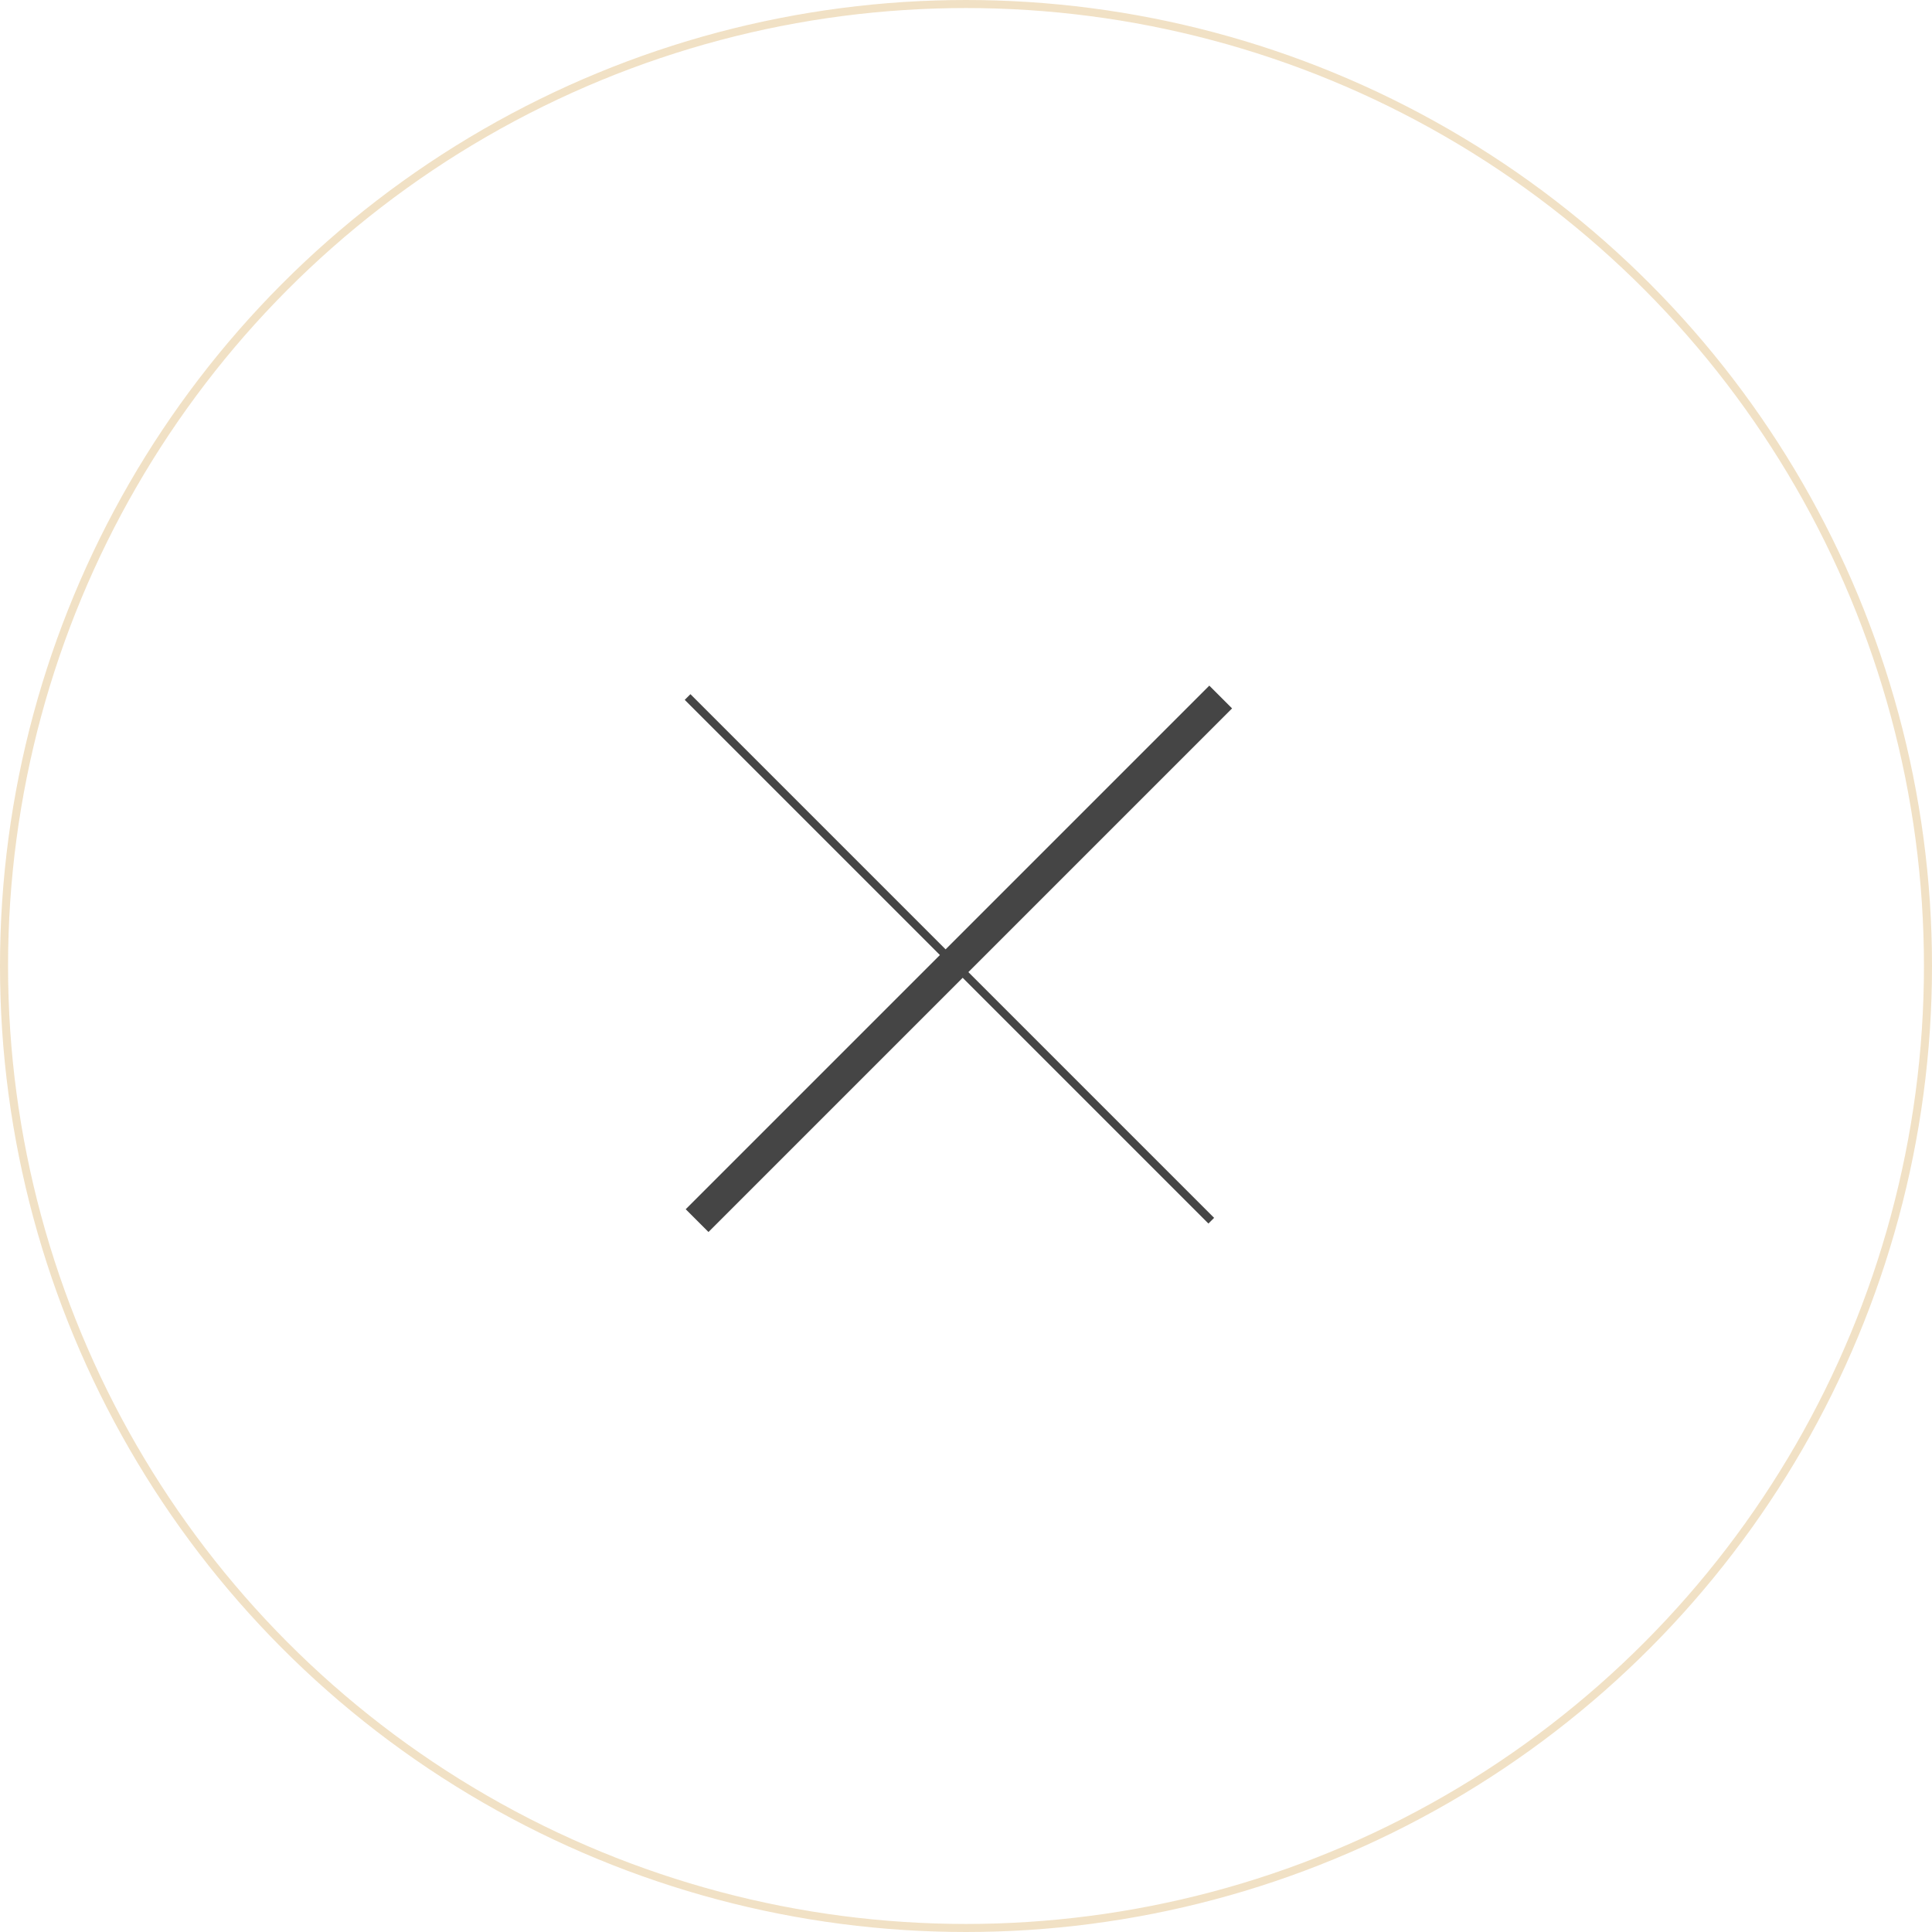 <?xml version="1.0" encoding="UTF-8"?> <svg xmlns="http://www.w3.org/2000/svg" width="240" height="240" viewBox="0 0 240 240" fill="none"> <circle cx="120" cy="120" r="119.5" stroke="#DDB56F" stroke-opacity="0.4"></circle> <line x1="85.414" y1="86.586" x2="150.468" y2="151.64" stroke="#454545"></line> <line y1="-0.5" x2="23" y2="-0.5" transform="matrix(-2.828 2.828 2.828 2.828 153.053 88)" stroke="#454545"></line> </svg> 
